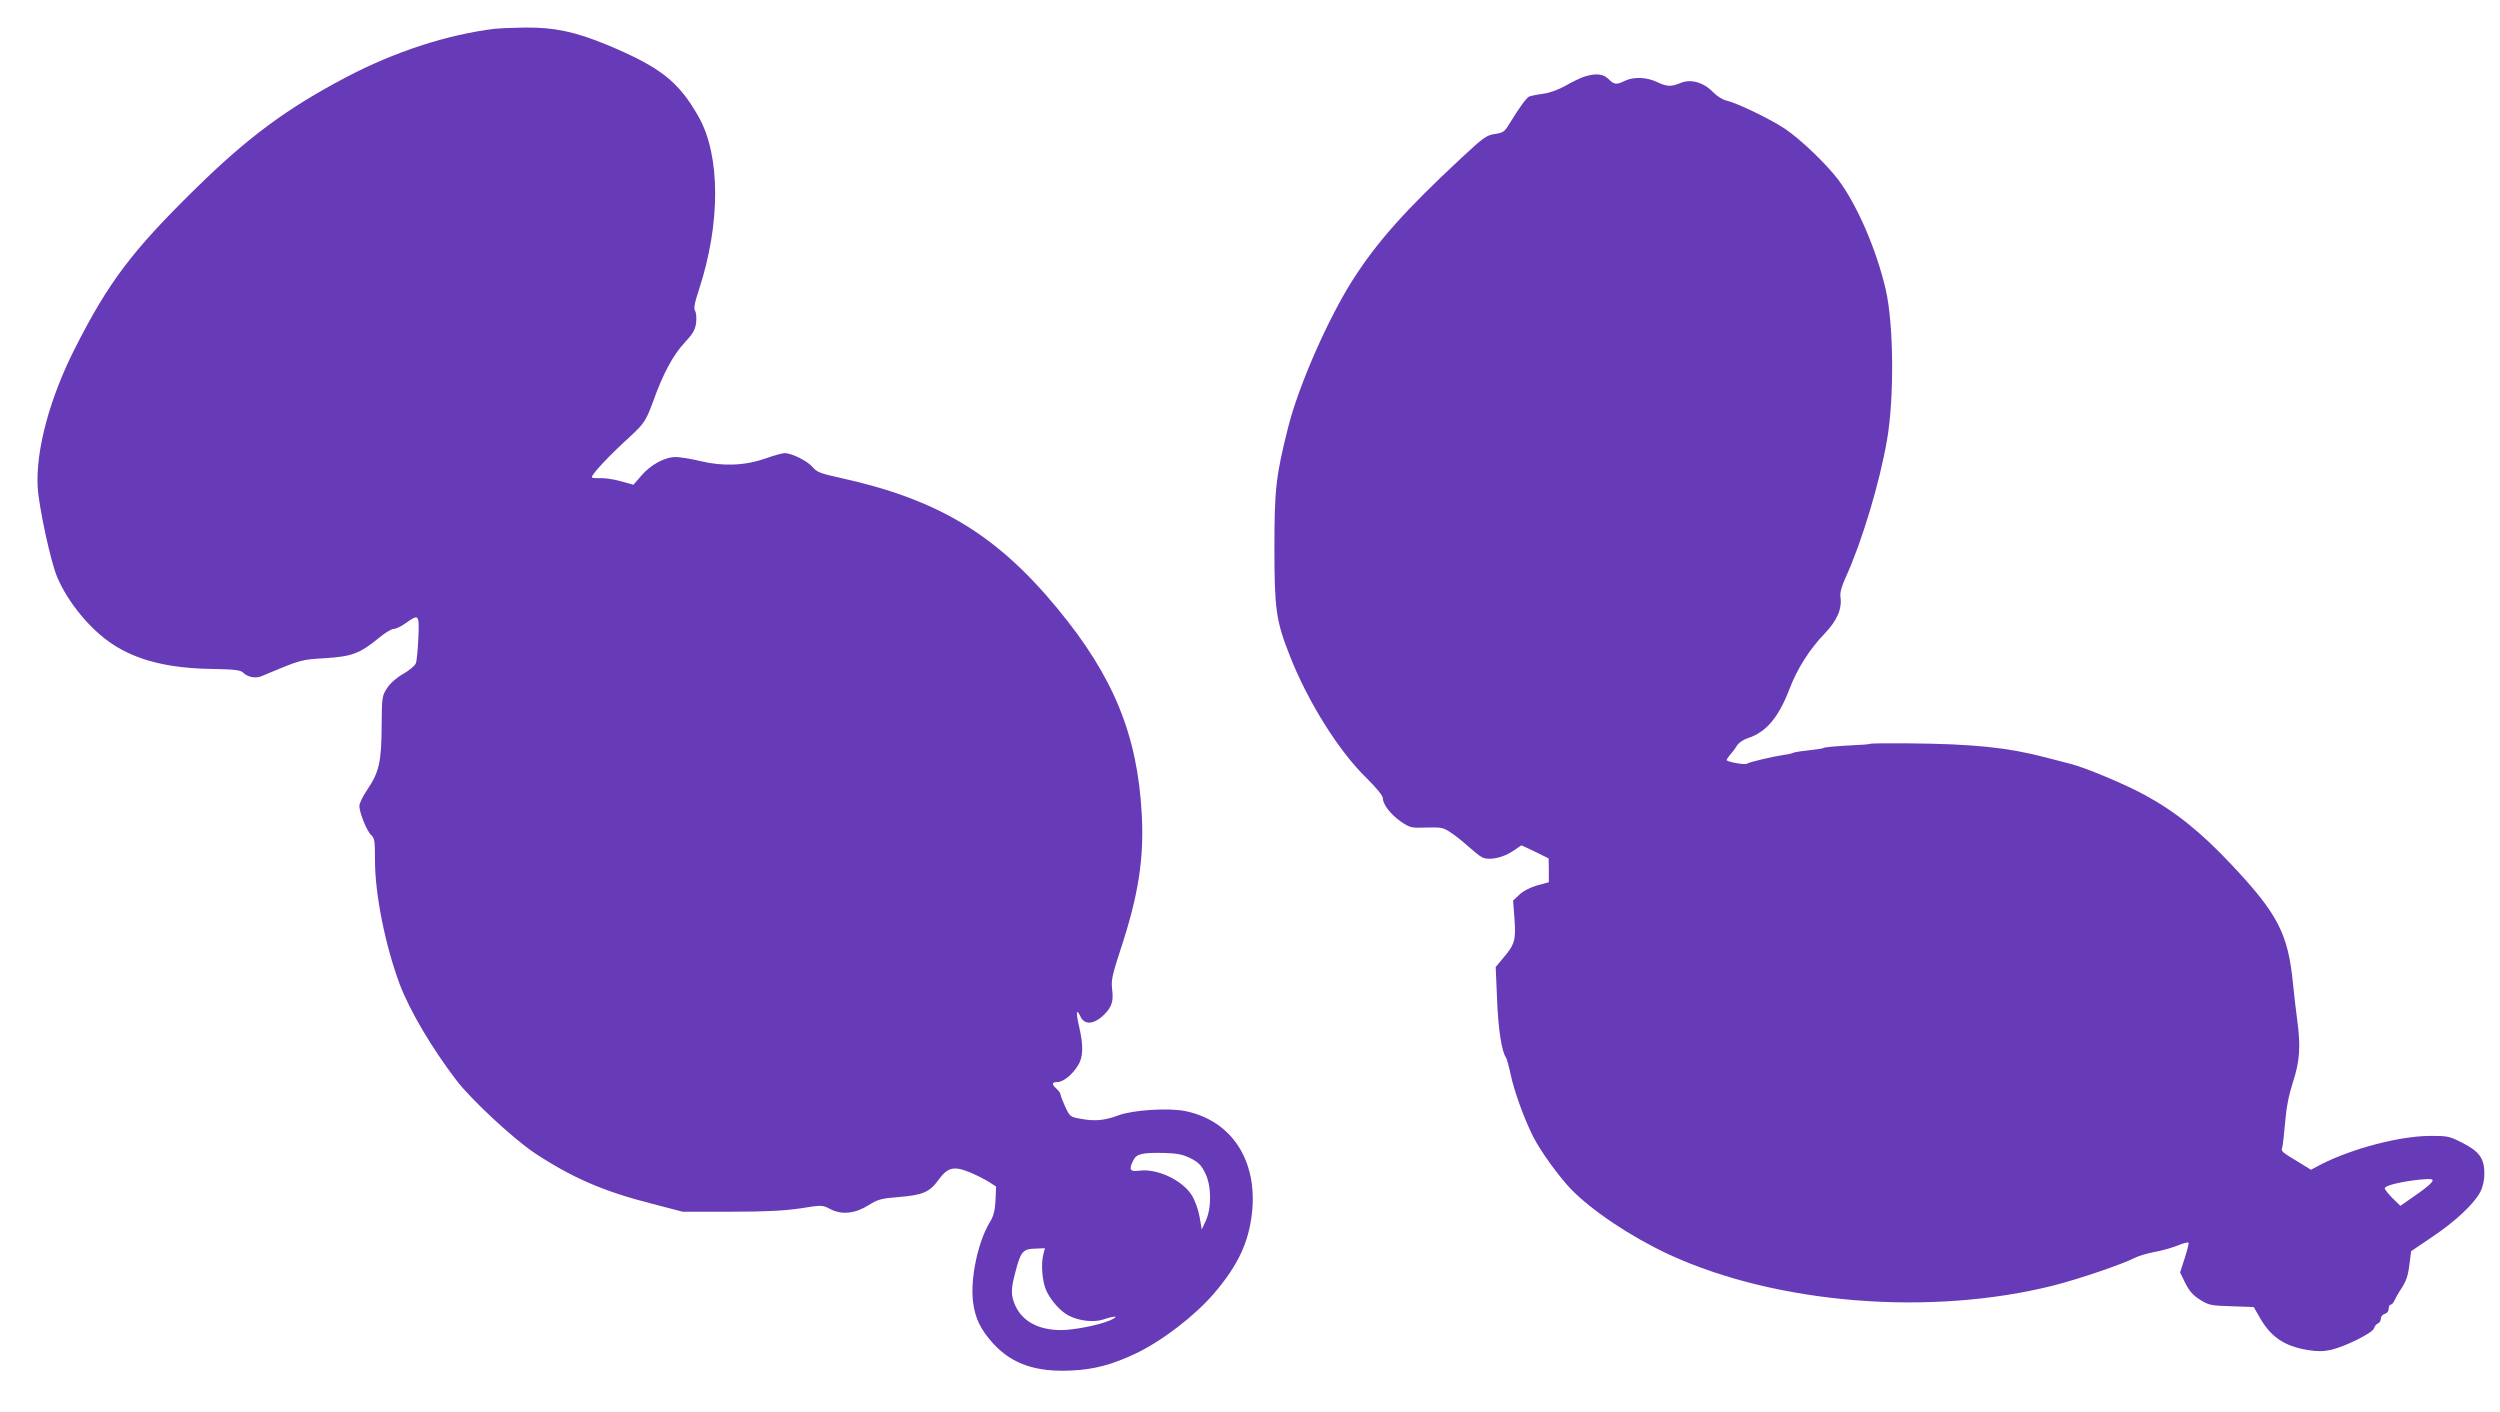 <?xml version="1.0" standalone="no"?>
<!DOCTYPE svg PUBLIC "-//W3C//DTD SVG 20010904//EN"
 "http://www.w3.org/TR/2001/REC-SVG-20010904/DTD/svg10.dtd">
<svg version="1.0" xmlns="http://www.w3.org/2000/svg"
 width="1280pt" height="723pt" viewBox="0 0 1280 723"
 preserveAspectRatio="xMidYMid meet">
<g transform="translate(0,723) scale(0.1,-0.1)"
fill="#673ab7" stroke="none">
<path d="M2535 7083 c-244 -30 -513 -117 -764 -249 -304 -160 -506 -310 -774
-574 -322 -316 -442 -476 -613 -813 -130 -256 -202 -525 -191 -712 6 -101 67
-384 100 -460 55 -130 169 -268 283 -343 125 -83 288 -124 511 -127 115 -2
145 -6 158 -19 23 -23 64 -31 94 -18 205 86 202 85 326 92 137 9 178 24 275
104 30 25 64 46 76 46 12 0 40 14 62 30 67 48 69 45 64 -77 -3 -60 -8 -118
-13 -129 -4 -12 -33 -36 -64 -54 -34 -19 -67 -48 -83 -73 -26 -40 -27 -45 -28
-196 -1 -182 -13 -235 -74 -325 -22 -32 -40 -69 -40 -82 0 -35 38 -129 60
-149 18 -16 20 -31 20 -131 0 -173 52 -432 126 -632 51 -135 164 -327 290
-492 75 -99 293 -301 399 -372 192 -127 355 -198 599 -260 l161 -42 245 0
c182 0 274 5 357 17 112 18 113 18 155 -4 59 -30 126 -23 196 21 46 29 64 34
151 41 125 10 161 25 206 88 46 63 77 72 155 41 30 -12 74 -34 98 -48 l42 -27
-3 -71 c-3 -55 -10 -81 -31 -115 -59 -99 -99 -286 -84 -405 10 -83 39 -143
106 -216 95 -102 217 -144 397 -135 117 5 209 30 330 87 139 67 302 193 402
309 120 141 176 258 193 409 30 269 -103 474 -340 523 -86 18 -272 6 -345 -22
-70 -26 -119 -31 -193 -17 -52 9 -55 12 -78 61 -13 29 -24 57 -24 63 0 6 -9
19 -20 29 -27 24 -25 35 4 35 30 0 77 38 106 86 26 42 28 100 5 198 -17 71
-14 97 6 53 21 -47 71 -43 123 9 39 39 48 69 40 130 -5 45 0 71 44 205 90 272
120 463 108 686 -21 409 -145 711 -434 1060 -313 379 -613 558 -1117 668 -95
21 -113 28 -135 54 -26 31 -106 71 -143 71 -11 0 -55 -12 -96 -27 -106 -37
-218 -42 -334 -14 -49 12 -106 21 -128 21 -55 0 -129 -40 -176 -96 l-40 -46
-64 18 c-35 10 -83 17 -106 16 -24 -1 -43 1 -43 4 0 17 88 110 194 207 74 68
84 83 122 187 48 135 101 233 157 293 44 47 56 67 61 103 3 25 1 52 -5 62 -8
13 -3 40 20 110 111 339 110 685 -2 884 -103 182 -196 254 -468 368 -165 68
-271 90 -418 89 -69 -1 -139 -4 -156 -6z m3560 -5783 c40 -20 55 -35 75 -75
33 -65 34 -177 4 -245 l-21 -45 -11 64 c-6 35 -23 83 -38 108 -46 78 -178 142
-271 129 -48 -6 -55 5 -30 54 16 32 45 39 152 37 73 -2 99 -7 140 -27z m-752
-488 c-15 -51 -7 -148 16 -194 24 -50 72 -103 113 -124 54 -28 131 -36 179
-19 61 20 83 18 33 -5 -55 -24 -184 -50 -251 -50 -115 0 -197 44 -234 124 -24
52 -24 85 0 174 27 104 38 117 100 119 l51 2 -7 -27z"/>
<path d="M8110 6837 c-20 -7 -62 -27 -93 -45 -35 -20 -80 -37 -115 -42 -31 -4
-64 -11 -72 -14 -14 -6 -49 -53 -104 -143 -22 -37 -31 -43 -72 -49 -43 -6 -59
-18 -172 -123 -286 -266 -434 -432 -557 -626 -126 -198 -276 -540 -329 -750
-63 -250 -71 -319 -71 -615 0 -316 8 -377 76 -550 92 -238 253 -496 397 -635
50 -50 82 -89 82 -101 0 -32 40 -84 93 -121 47 -31 52 -33 131 -30 76 2 86 0
126 -27 24 -16 64 -48 89 -71 26 -23 56 -48 69 -54 34 -18 105 -4 157 31 l45
30 70 -33 69 -34 1 -61 0 -61 -59 -16 c-35 -10 -71 -28 -91 -47 l-33 -31 7
-92 c8 -109 2 -132 -56 -200 l-40 -48 7 -167 c6 -153 24 -268 46 -297 4 -6 15
-46 24 -88 17 -82 69 -226 115 -317 38 -75 131 -203 193 -268 109 -112 307
-244 502 -335 551 -254 1339 -318 1972 -158 125 32 347 107 411 140 21 11 67
24 103 31 35 6 88 21 116 32 29 12 55 19 58 16 3 -2 -6 -38 -19 -79 l-24 -74
27 -55 c21 -41 39 -62 76 -85 45 -28 56 -30 161 -33 l113 -4 30 -52 c57 -101
126 -148 246 -168 50 -8 79 -8 121 1 72 17 211 86 219 110 3 11 12 22 20 25 8
3 15 14 15 25 0 10 9 21 20 24 12 3 20 14 20 26 0 12 5 21 10 21 6 0 15 10 20
22 6 13 19 37 30 53 31 47 39 71 47 137 l8 62 105 71 c120 80 217 171 249 232
14 28 21 61 21 96 0 76 -27 113 -115 157 -66 33 -74 35 -170 34 -153 -2 -388
-64 -546 -143 l-57 -30 -54 33 c-100 61 -99 60 -93 81 3 11 10 70 15 130 6 75
19 140 40 205 35 107 40 183 22 315 -6 44 -16 130 -22 190 -25 254 -78 356
-311 604 -161 172 -293 277 -452 363 -100 54 -305 140 -376 157 -20 5 -79 20
-131 34 -191 50 -367 68 -695 71 -104 1 -194 0 -199 -2 -4 -3 -47 -6 -95 -8
-78 -4 -146 -10 -146 -14 0 -2 -20 -5 -93 -14 -30 -3 -57 -8 -62 -11 -4 -2
-22 -7 -41 -9 -65 -10 -184 -38 -194 -46 -8 -7 -89 6 -104 17 -3 2 5 13 15 26
11 12 28 34 37 49 9 15 33 31 54 38 95 30 159 106 215 252 39 103 102 203 181
285 64 67 89 127 80 188 -3 20 6 53 27 99 83 182 174 484 212 706 37 217 34
589 -7 767 -47 204 -147 435 -244 564 -63 82 -189 203 -271 259 -71 48 -247
133 -300 145 -20 4 -50 23 -71 45 -48 49 -113 67 -165 45 -48 -20 -69 -19
-120 5 -51 25 -121 28 -165 6 -43 -21 -54 -20 -83 9 -28 28 -67 31 -126 12z
m4335 -5666 c-8 -10 -47 -40 -85 -66 l-70 -49 -40 39 c-22 22 -40 45 -40 51 0
14 79 33 175 44 71 7 82 4 60 -19z"/>
</g>
</svg>
